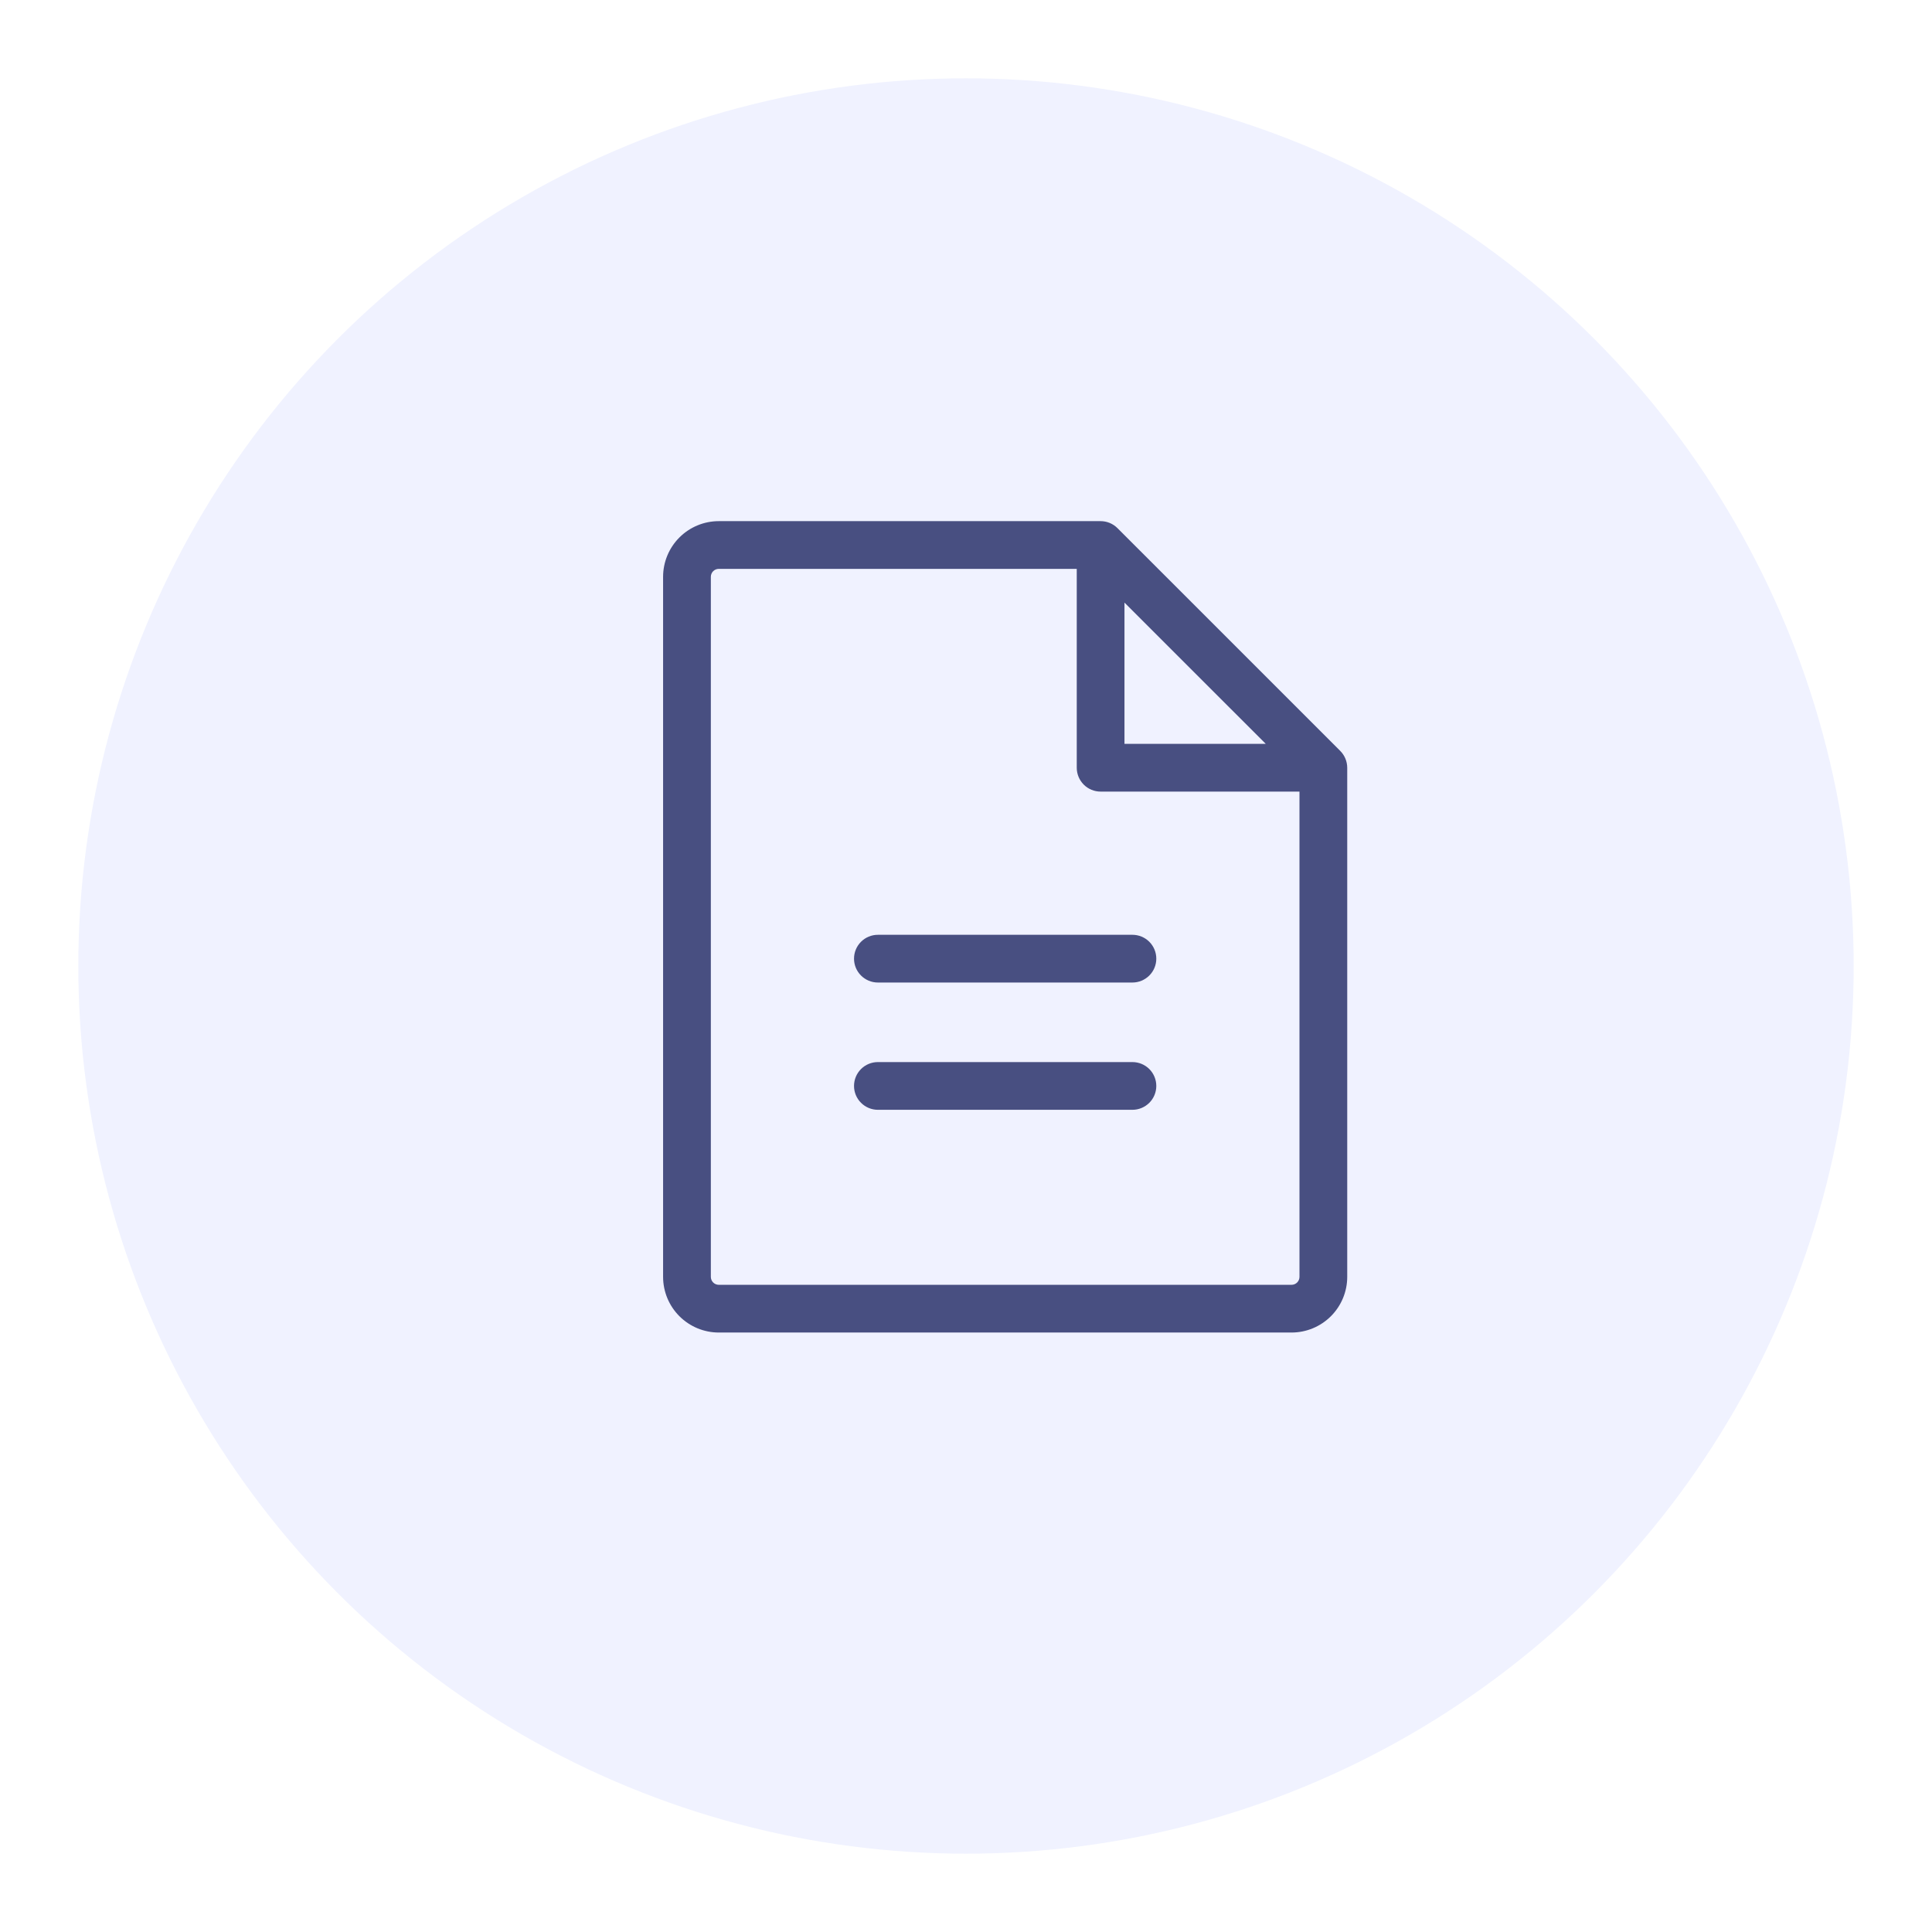 <?xml version="1.0" encoding="UTF-8"?> <svg xmlns="http://www.w3.org/2000/svg" width="74" height="74" viewBox="0 0 74 74" fill="none"> <g filter="url(#filter0_d_535_10841)"> <circle cx="37" cy="35" r="34" fill="#F0F2FF"></circle> </g> <path d="M51.333 28.76L42.802 20.229C42.631 20.058 42.399 19.961 42.156 19.961H27.531C26.966 19.961 26.423 20.186 26.023 20.586C25.623 20.986 25.398 21.528 25.398 22.094V48.906C25.398 49.472 25.623 50.014 26.023 50.414C26.423 50.814 26.966 51.039 27.531 51.039H49.469C50.034 51.039 50.577 50.814 50.977 50.414C51.377 50.014 51.602 49.472 51.602 48.906V29.406C51.601 29.164 51.505 28.932 51.333 28.76ZM43.07 23.081L48.482 28.492H43.07V23.081ZM49.469 49.211H27.531C27.45 49.211 27.373 49.179 27.316 49.122C27.259 49.065 27.227 48.987 27.227 48.906V22.094C27.227 22.013 27.259 21.935 27.316 21.878C27.373 21.821 27.45 21.789 27.531 21.789H41.242V29.406C41.242 29.649 41.339 29.881 41.51 30.053C41.681 30.224 41.914 30.32 42.156 30.32H49.773V48.906C49.773 48.987 49.741 49.065 49.684 49.122C49.627 49.179 49.55 49.211 49.469 49.211ZM44.289 36.719C44.289 36.961 44.193 37.194 44.021 37.365C43.85 37.536 43.617 37.633 43.375 37.633H33.625C33.383 37.633 33.15 37.536 32.979 37.365C32.807 37.194 32.711 36.961 32.711 36.719C32.711 36.476 32.807 36.244 32.979 36.072C33.15 35.901 33.383 35.805 33.625 35.805H43.375C43.617 35.805 43.85 35.901 44.021 36.072C44.193 36.244 44.289 36.476 44.289 36.719ZM44.289 41.594C44.289 41.836 44.193 42.069 44.021 42.24C43.85 42.411 43.617 42.508 43.375 42.508H33.625C33.383 42.508 33.15 42.411 32.979 42.24C32.807 42.069 32.711 41.836 32.711 41.594C32.711 41.351 32.807 41.119 32.979 40.947C33.15 40.776 33.383 40.68 33.625 40.68H43.375C43.617 40.68 43.85 40.776 44.021 40.947C44.193 41.119 44.289 41.351 44.289 41.594Z" fill="#484F81"></path> <defs> <filter id="filter0_d_535_10841" x="0" y="0" width="74" height="74" filterUnits="userSpaceOnUse" color-interpolation-filters="sRGB"> <feFlood flood-opacity="0" result="BackgroundImageFix"></feFlood> <feColorMatrix in="SourceAlpha" type="matrix" values="0 0 0 0 0 0 0 0 0 0 0 0 0 0 0 0 0 0 127 0" result="hardAlpha"></feColorMatrix> <feMorphology radius="1" operator="dilate" in="SourceAlpha" result="effect1_dropShadow_535_10841"></feMorphology> <feOffset dy="2"></feOffset> <feGaussianBlur stdDeviation="1"></feGaussianBlur> <feComposite in2="hardAlpha" operator="out"></feComposite> <feColorMatrix type="matrix" values="0 0 0 0 0.718 0 0 0 0 0.705 0 0 0 0 0.867 0 0 0 0.25 0"></feColorMatrix> <feBlend mode="normal" in2="BackgroundImageFix" result="effect1_dropShadow_535_10841"></feBlend> <feBlend mode="normal" in="SourceGraphic" in2="effect1_dropShadow_535_10841" result="shape"></feBlend> </filter> </defs> </svg> 
